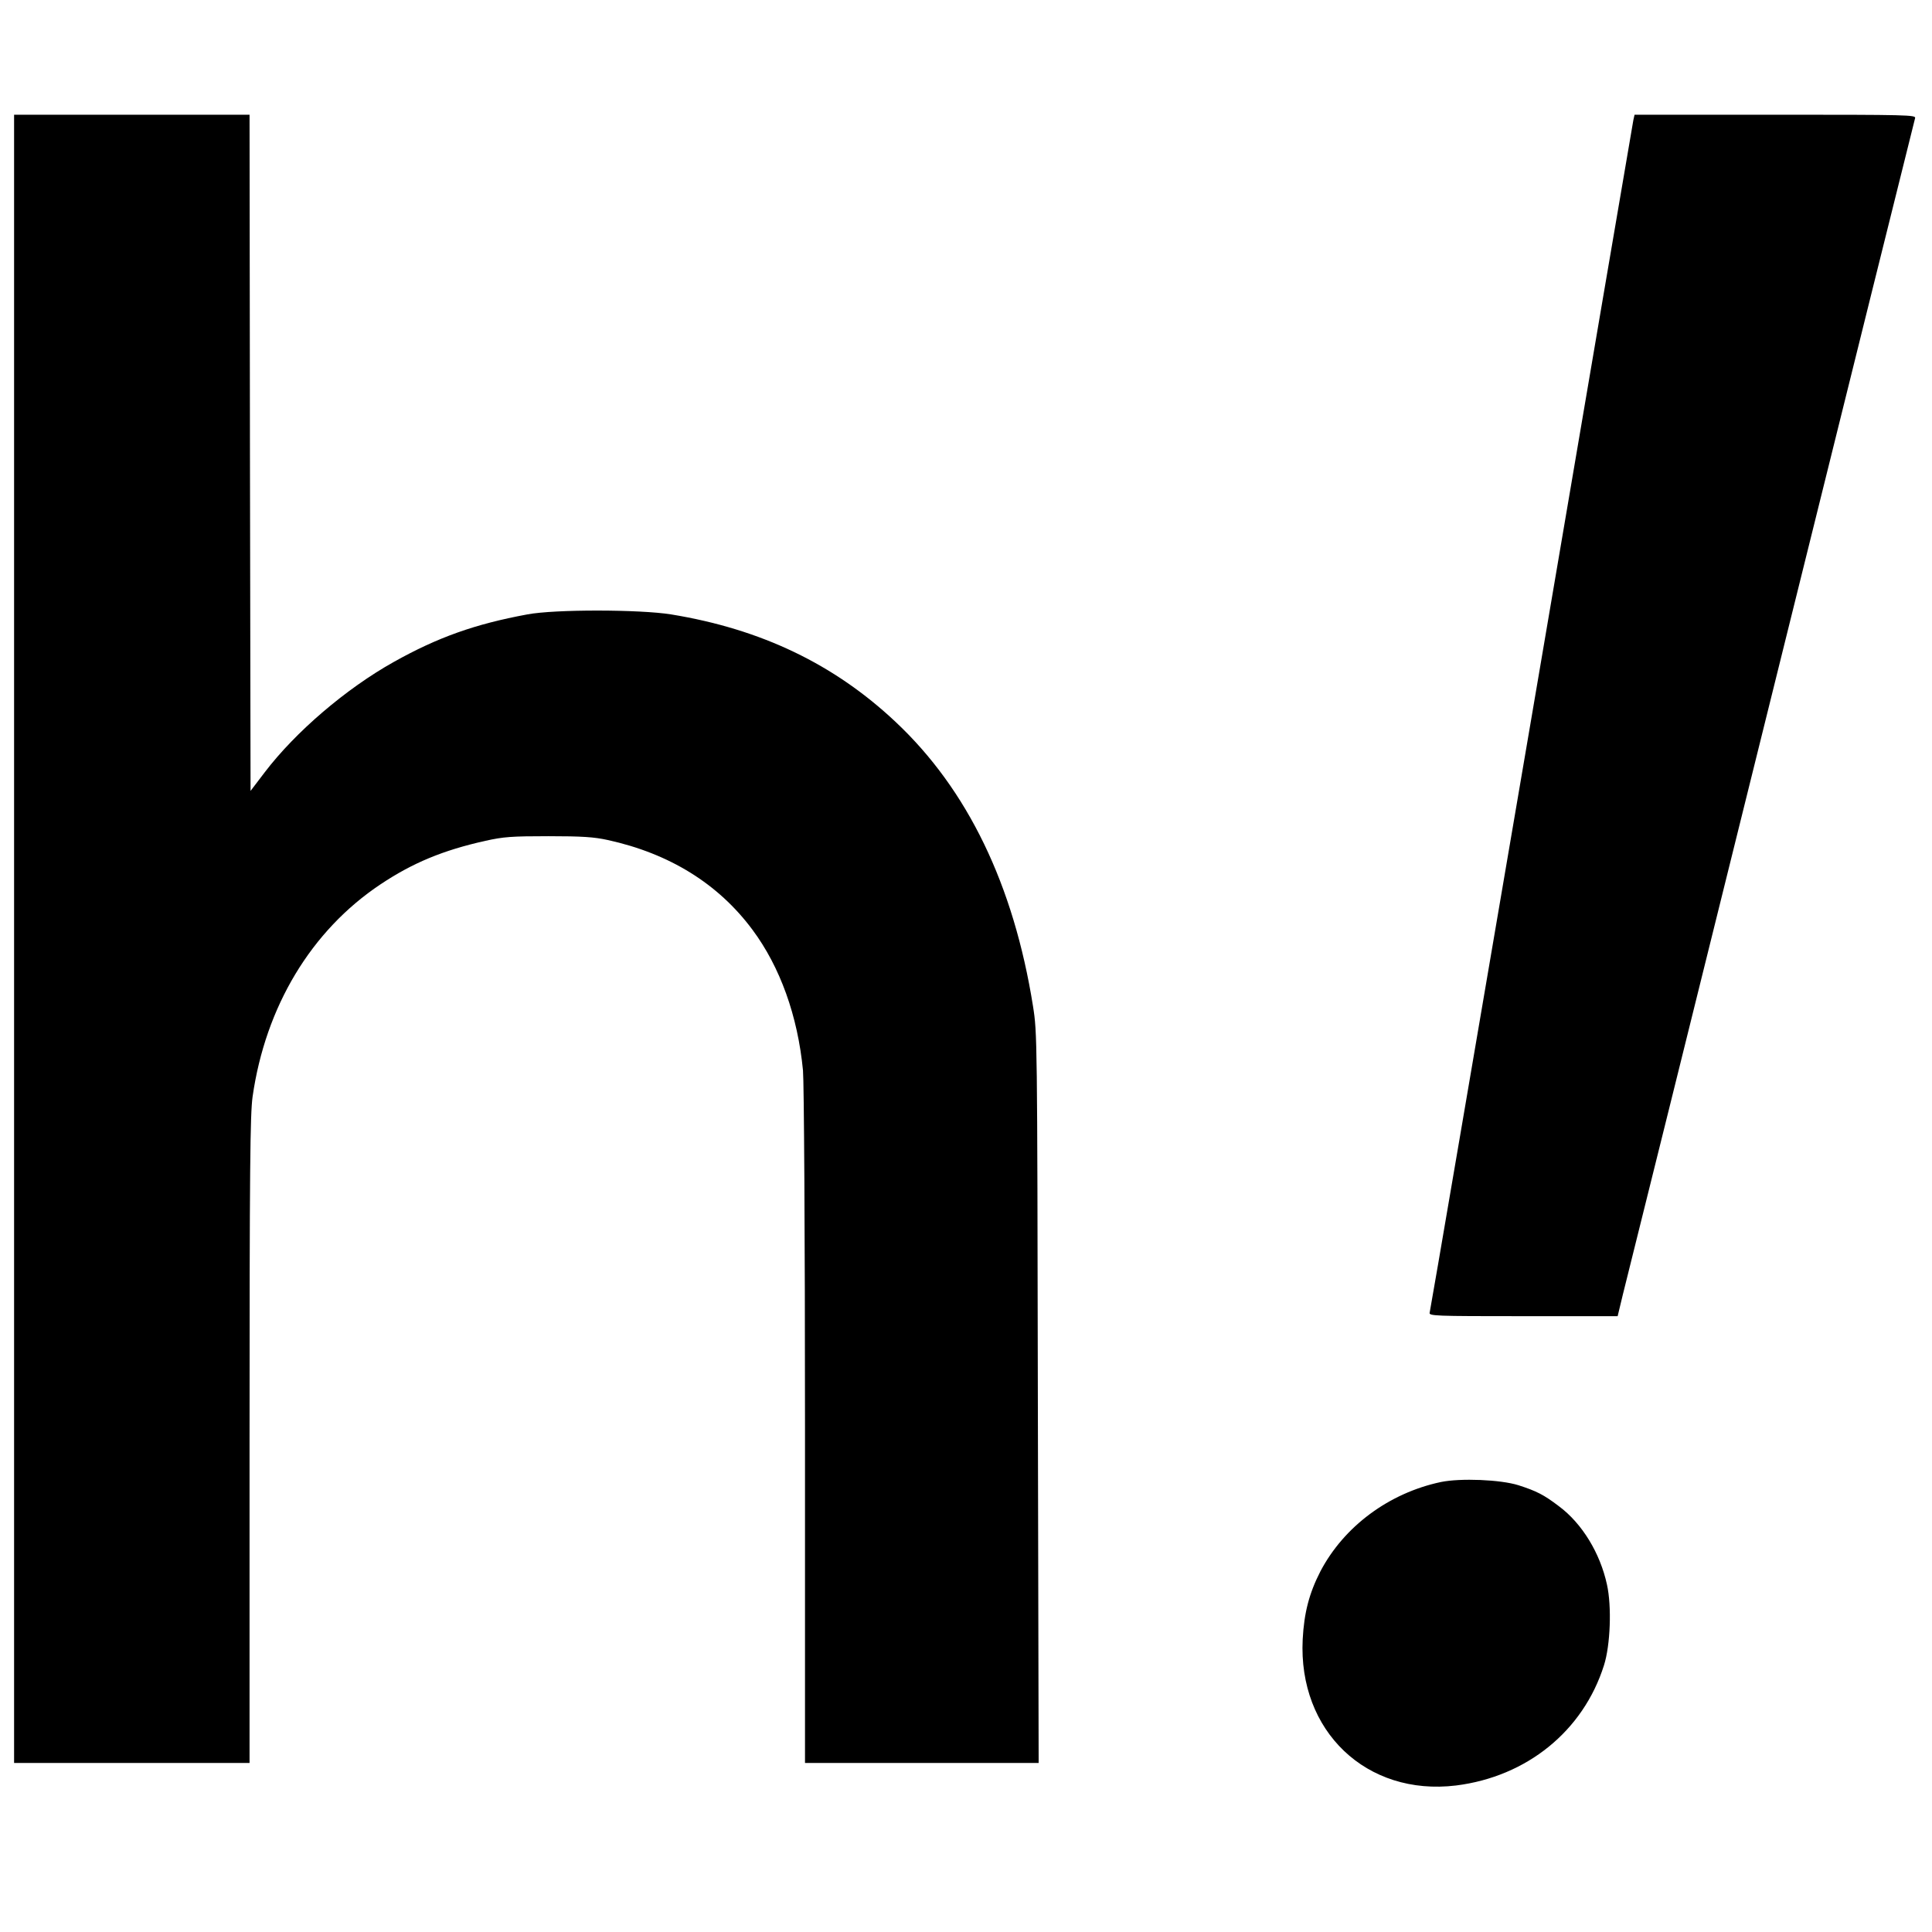 <?xml version="1.0" standalone="no"?>
<!DOCTYPE svg PUBLIC "-//W3C//DTD SVG 20010904//EN"
 "http://www.w3.org/TR/2001/REC-SVG-20010904/DTD/svg10.dtd">
<svg version="1.0" xmlns="http://www.w3.org/2000/svg"
 width="960pt" height="960pt" viewBox="0 0 960 960"
 preserveAspectRatio="xMidYMid meet">
<g transform="translate(0,960) scale(0.1,-0.1)"
fill="#000000" stroke="none">
<path d="M70 4935 l0 -4095 585 0 585 0 0 1603 c0 1364 3 1618 15 1707 64 448
291 826 636 1056 159 106 310 169 521 216 90 20 130 23 313 23 167 0 227 -4
295 -19 306 -67 549 -217 719 -446 137 -184 225 -428 251 -699 5 -55 10 -810
10 -1768 l0 -1673 580 0 581 0 -4 1813 c-3 1798 -3 1813 -24 1947 -96 603
-325 1077 -683 1413 -305 287 -668 461 -1115 534 -155 25 -578 26 -715 0 -260
-48 -445 -114 -663 -236 -238 -133 -489 -348 -642 -549 l-70 -92 -3 1680 -2
1680 -585 0 -585 0 0 -4095z"/>
<path d="M8116 9003 c-3 -16 -231 -1351 -506 -2968 -276 -1617 -503 -2948
-506 -2957 -5 -17 22 -18 464 -18 l470 0 26 108 c15 59 347 1394 737 2967 390
1573 712 2868 715 2878 5 16 -33 17 -695 17 l-699 0 -6 -27z"/>
<path d="M7160 2236 c-259 -55 -482 -221 -599 -444 -56 -109 -81 -206 -88
-338 -23 -456 317 -780 762 -726 352 44 632 271 735 597 32 100 39 293 15 401
-34 157 -124 304 -238 389 -76 58 -112 76 -202 105 -89 28 -287 36 -385 16z"/>
</g>
</svg>
